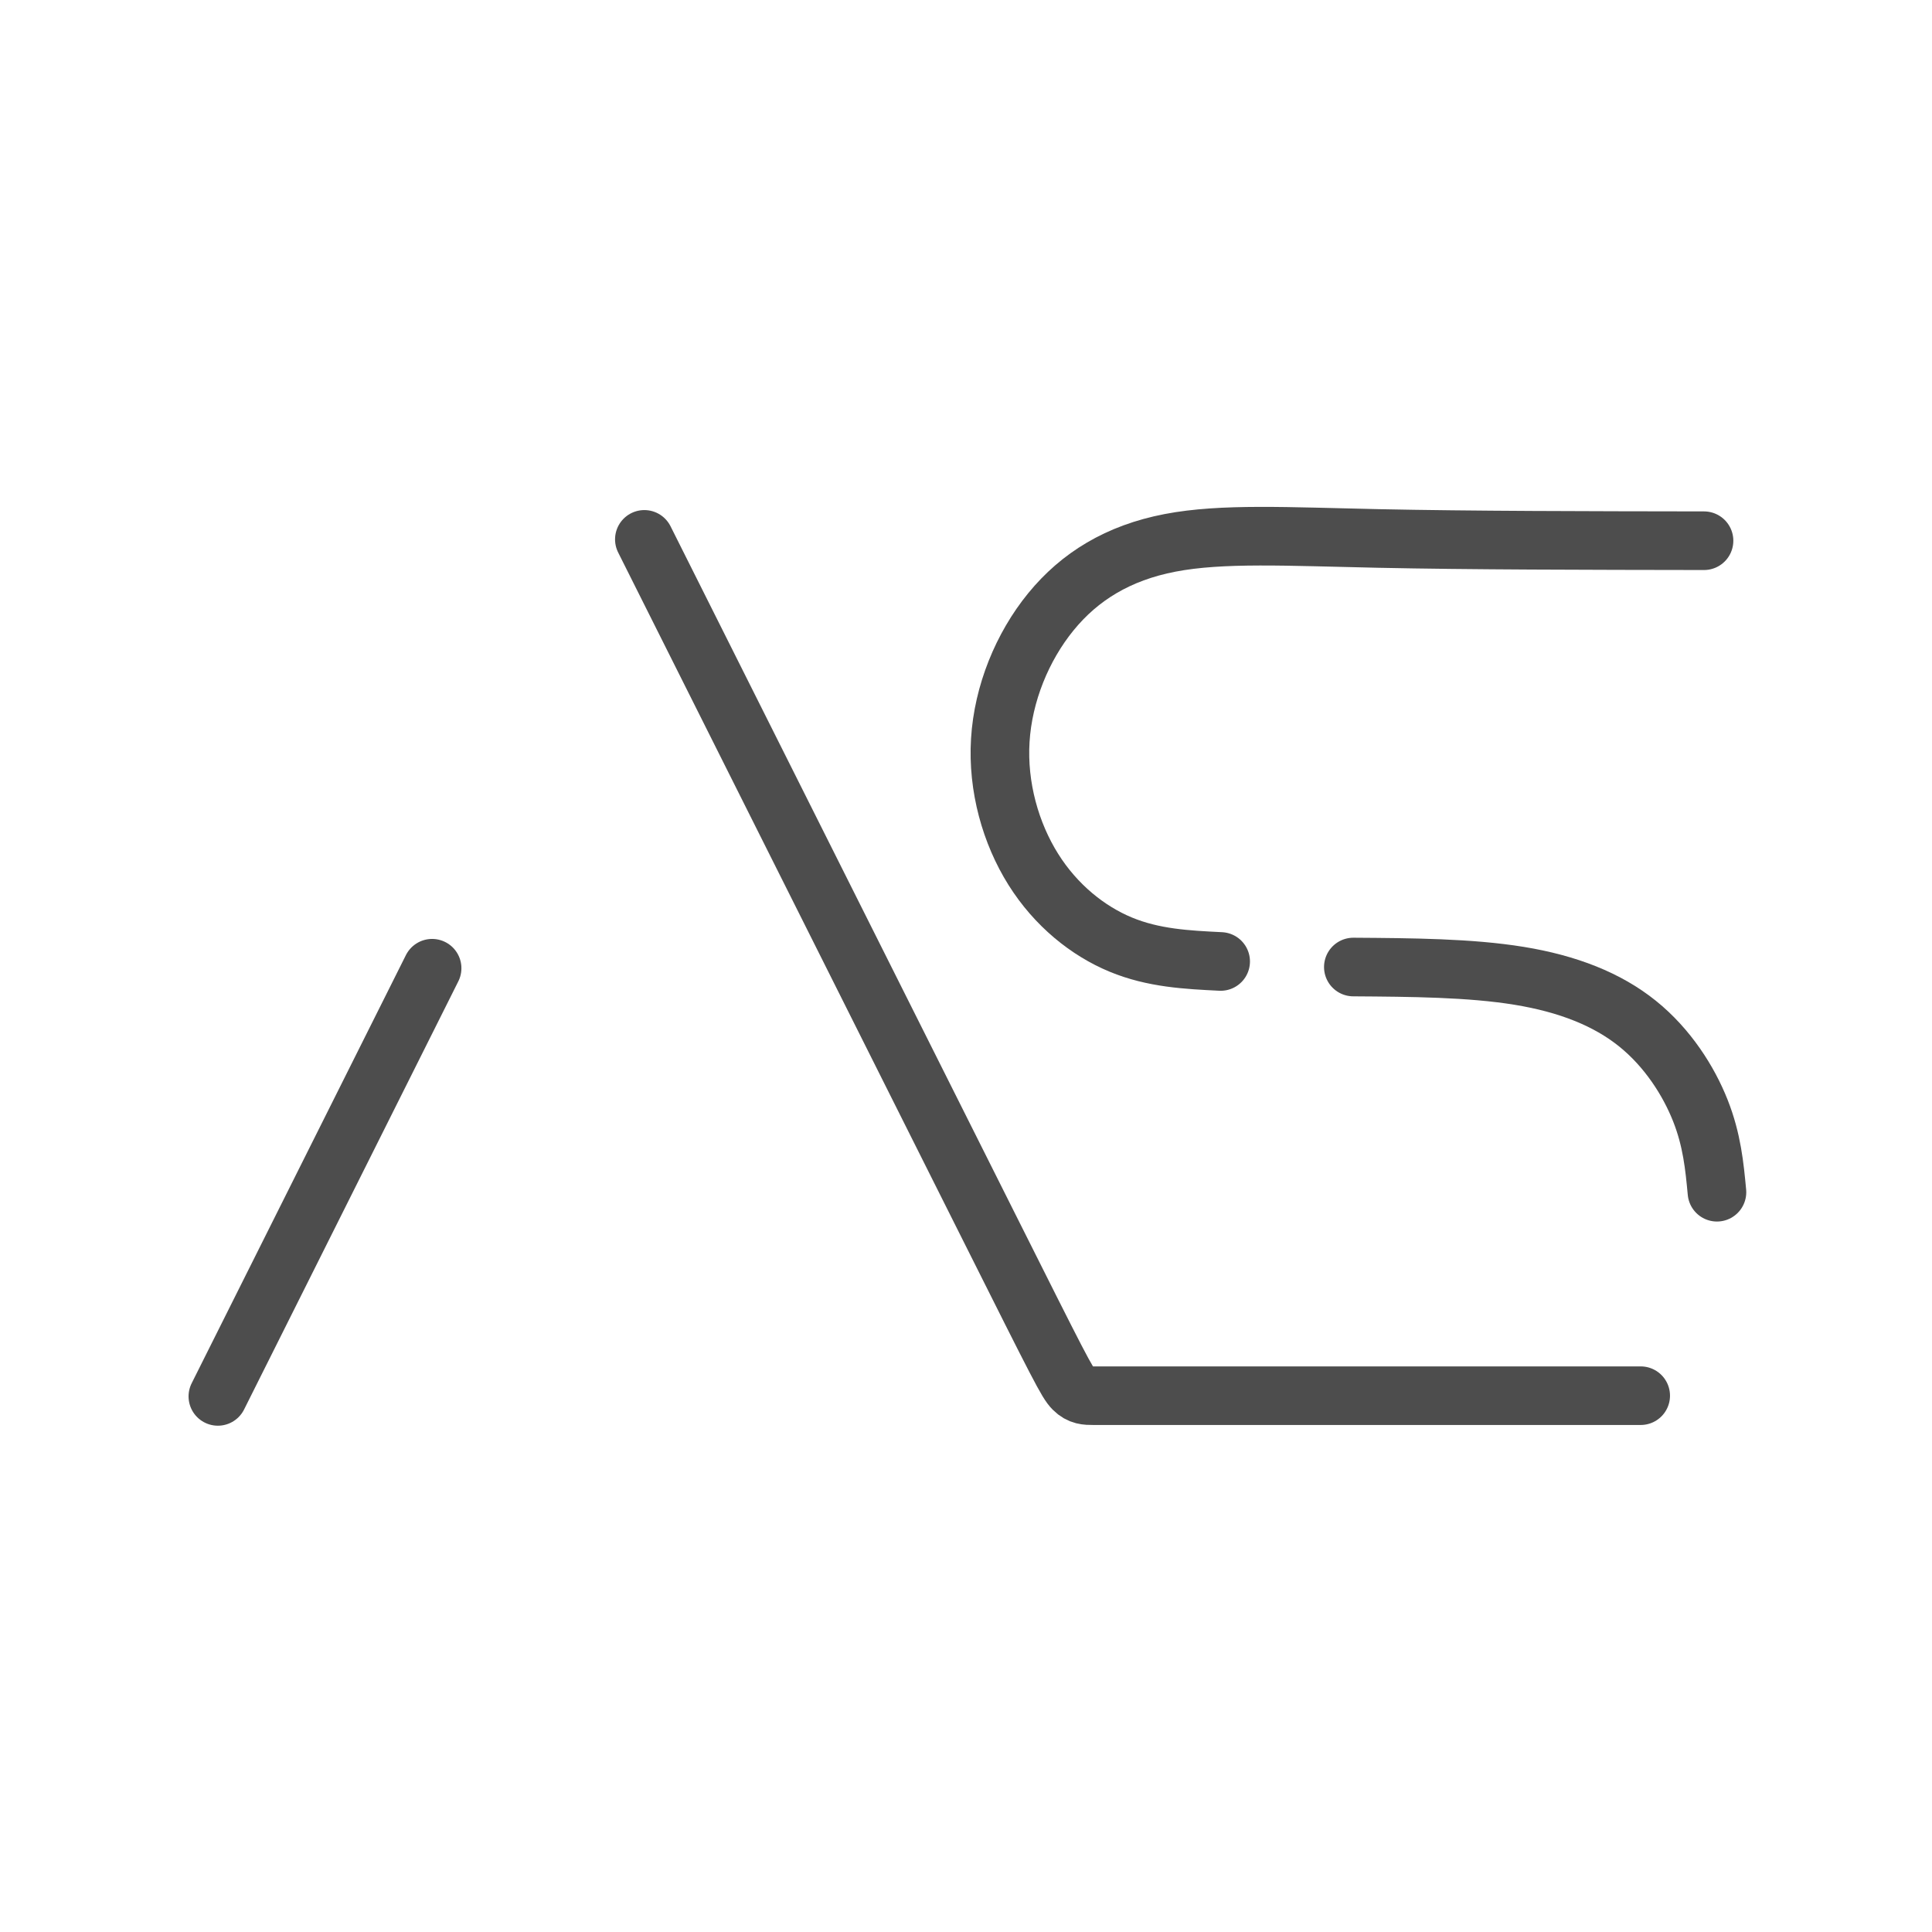 <svg xmlns="http://www.w3.org/2000/svg" version="1.1" xmlns:xlink="http://www.w3.org/1999/xlink" xmlns:svgjs="http://svgjs.dev/svgjs" width="512" height="512"><svg width="512" height="512" viewBox="0 0 135.467 135.467" version="1.1" id="SvgjsSvg1066" xml:space="preserve" sodipodi:docname="logo_v3.svg" inkscape:version="1.3.2 (091e20e, 2023-11-25)" xmlns:inkscape="http://www.inkscape.org/namespaces/inkscape" xmlns:sodipodi="http://sodipodi.sourceforge.net/DTD/sodipodi-0.dtd" xmlns="http://www.w3.org/2000/svg" xmlns:svg="http://www.w3.org/2000/svg"><sodipodi:namedview id="SvgjsSodipodi:namedview1065" pagecolor="#ffffff" bordercolor="#000000" borderopacity="0.25" inkscape:showpageshadow="2" inkscape:pageopacity="0.0" inkscape:pagecheckerboard="0" inkscape:deskcolor="#d1d1d1" inkscape:document-units="mm" inkscape:zoom="0.34346083" inkscape:cx="91.713516" inkscape:cy="598.32151" inkscape:window-width="1728" inkscape:window-height="1052" inkscape:window-x="0" inkscape:window-y="65" inkscape:window-maximized="0" inkscape:current-layer="layer1"></sodipodi:namedview><defs id="SvgjsDefs1064"><inkscape:path-effect effect="bspline" id="SvgjsInkscape:path-effect1063" is_visible="true" lpeversion="1.3" weight="33.333" steps="2" helper_size="0" apply_no_weight="true" apply_with_weight="true" only_selected="false" uniform="false"></inkscape:path-effect><inkscape:path-effect effect="bspline" id="SvgjsInkscape:path-effect1062" is_visible="true" lpeversion="1.3" weight="33.333" steps="2" helper_size="0" apply_no_weight="true" apply_with_weight="true" only_selected="false" uniform="false"></inkscape:path-effect><inkscape:path-effect effect="fillet_chamfer" id="SvgjsInkscape:path-effect1061" is_visible="true" lpeversion="1" nodesatellites_param="F,0,0,1,0,0,0,1 @ F,0,0,1,0,0,0,1" radius="0" unit="px" method="auto" mode="F" chamfer_steps="1" flexible="false" use_knot_distance="true" apply_no_radius="true" apply_with_radius="true" only_selected="false" hide_knots="false"></inkscape:path-effect><inkscape:path-effect effect="bspline" id="SvgjsInkscape:path-effect1060" is_visible="true" lpeversion="1.3" weight="33.333" steps="2" helper_size="0" apply_no_weight="true" apply_with_weight="true" only_selected="false" uniform="false"></inkscape:path-effect><inkscape:path-effect effect="bspline" id="SvgjsInkscape:path-effect1059" is_visible="true" lpeversion="1.3" weight="33.333" steps="2" helper_size="0" apply_no_weight="true" apply_with_weight="true" only_selected="false" uniform="false"></inkscape:path-effect><inkscape:path-effect effect="bspline" id="SvgjsInkscape:path-effect1058" is_visible="true" lpeversion="1.3" weight="33.333" steps="2" helper_size="0" apply_no_weight="true" apply_with_weight="true" only_selected="false" uniform="false"></inkscape:path-effect><inkscape:path-effect effect="spiro" id="SvgjsInkscape:path-effect1057" is_visible="true" lpeversion="1"></inkscape:path-effect></defs><g inkscape:label="Layer 1" inkscape:groupmode="layer" id="SvgjsG1056" style="display:inline" transform="translate(10.307,-7.342)"><path style="fill:none;stroke:#4d4d4d;stroke-width:10;stroke-linecap:round;stroke-dasharray:none" d="m 324.813,205.7 36.551,-73.045" id="SvgjsPath1055" inkscape:path-effect="#path-effect1" inkscape:original-d="m 324.81285,205.70011 c 12.02772,-23.24 24.52288,-49.805 36.5506,-73.04499" transform="matrix(0.411,0,0,0.411,-128.529,20.711)" sodipodi:nodetypes="cc"></path><path style="display:inline;fill:none;stroke:#4d4d4d;stroke-width:6.28;stroke-linecap:round;stroke-dasharray:none;stroke-opacity:1" d="m 54.626,108.201 c 14.627,29.179 29.253,58.358 36.923,73.66 7.67,15.302 8.384,16.726 9.089,17.438 0.705,0.712 1.402,0.712 2.098,0.712 19.572,0 39.143,0 58.715,0" id="SvgjsPath1054" inkscape:path-effect="#path-effect14" inkscape:original-d="m 54.625658,108.20078 c 14.626667,29.17935 29.252993,58.35803 43.87999,87.53804 0.713821,1.42403 1.427608,2.848 2.141412,4.27199 0.69649,0 2.08946,0 2.08946,0 0,0 39.14324,0 58.71486,0" transform="matrix(0.654,0,0,0.654,-0.853,-25.603)" sodipodi:nodetypes="cccsc"></path><path style="display:inline;fill:none;stroke:#4d4d4d;stroke-width:10;stroke-linecap:round;stroke-dasharray:none" d="m 642.001,170.977 c -0.42,-4.453 -0.84,-8.907 -2.837,-13.949 -1.997,-5.043 -5.57,-10.674 -10.716,-14.816 -5.146,-4.142 -11.865,-6.795 -20.207,-8.155 -8.342,-1.361 -18.308,-1.429 -28.273,-1.498" id="SvgjsPath1053" inkscape:path-effect="#path-effect3" inkscape:original-d="m 642.00137,170.97712 c -0.42021,-4.45345 -0.84043,-8.9069 -1.26064,-13.36036 -3.57312,-5.6317 -7.14624,-11.26339 -10.71936,-16.8951 -6.7191,-2.65264 -13.43819,-5.30529 -20.15729,-7.95794 -9.96541,-0.0685 -19.93083,-0.137 -29.89624,-0.2055" sodipodi:nodetypes="csccc" transform="matrix(0.411,0,0,0.411,-153.781,20.666)"></path><path style="fill:none;stroke:#4d4d4d;stroke-width:10;stroke-linecap:round;stroke-dasharray:none" d="m 544.638,131.609 c -5.732,-0.281 -11.464,-0.562 -17.055,-2.881 -5.591,-2.318 -11.041,-6.674 -14.901,-12.82 -3.86,-6.146 -6.129,-14.082 -5.639,-22.037 0.489,-7.954 3.737,-15.926 8.64,-21.93 4.903,-6.004 11.462,-10.041 20.319,-11.746 8.858,-1.705 20.013,-1.077 35.58,-0.749 15.567,0.328 35.543,0.356 55.519,0.383" id="SvgjsPath1052" inkscape:path-effect="#path-effect7" inkscape:original-d="m 544.63766,131.60872 c -5.73181,-0.28109 -11.46357,-0.56218 -17.19535,-0.84327 -5.45038,-4.35569 -10.90067,-8.71131 -16.35112,-13.06705 -2.26905,-7.93659 -4.53799,-15.8728 -6.80705,-23.809431 3.2478,-7.971865 6.4954,-15.943253 9.7432,-23.915115 6.55878,-4.036956 13.11717,-8.073673 19.67595,-12.110627 11.15647,0.627549 22.31229,1.255061 33.46876,1.88261 19.97677,0.02788 39.95275,0.05576 59.92915,0.08364" sodipodi:nodetypes="cccccccc" transform="matrix(0.411,0,0,0.411,-148.564,20.666)"></path></g></svg><style>@media (prefers-color-scheme: light) { :root { filter: none; } }
@media (prefers-color-scheme: dark) { :root { filter: invert(100%); } }
</style></svg>